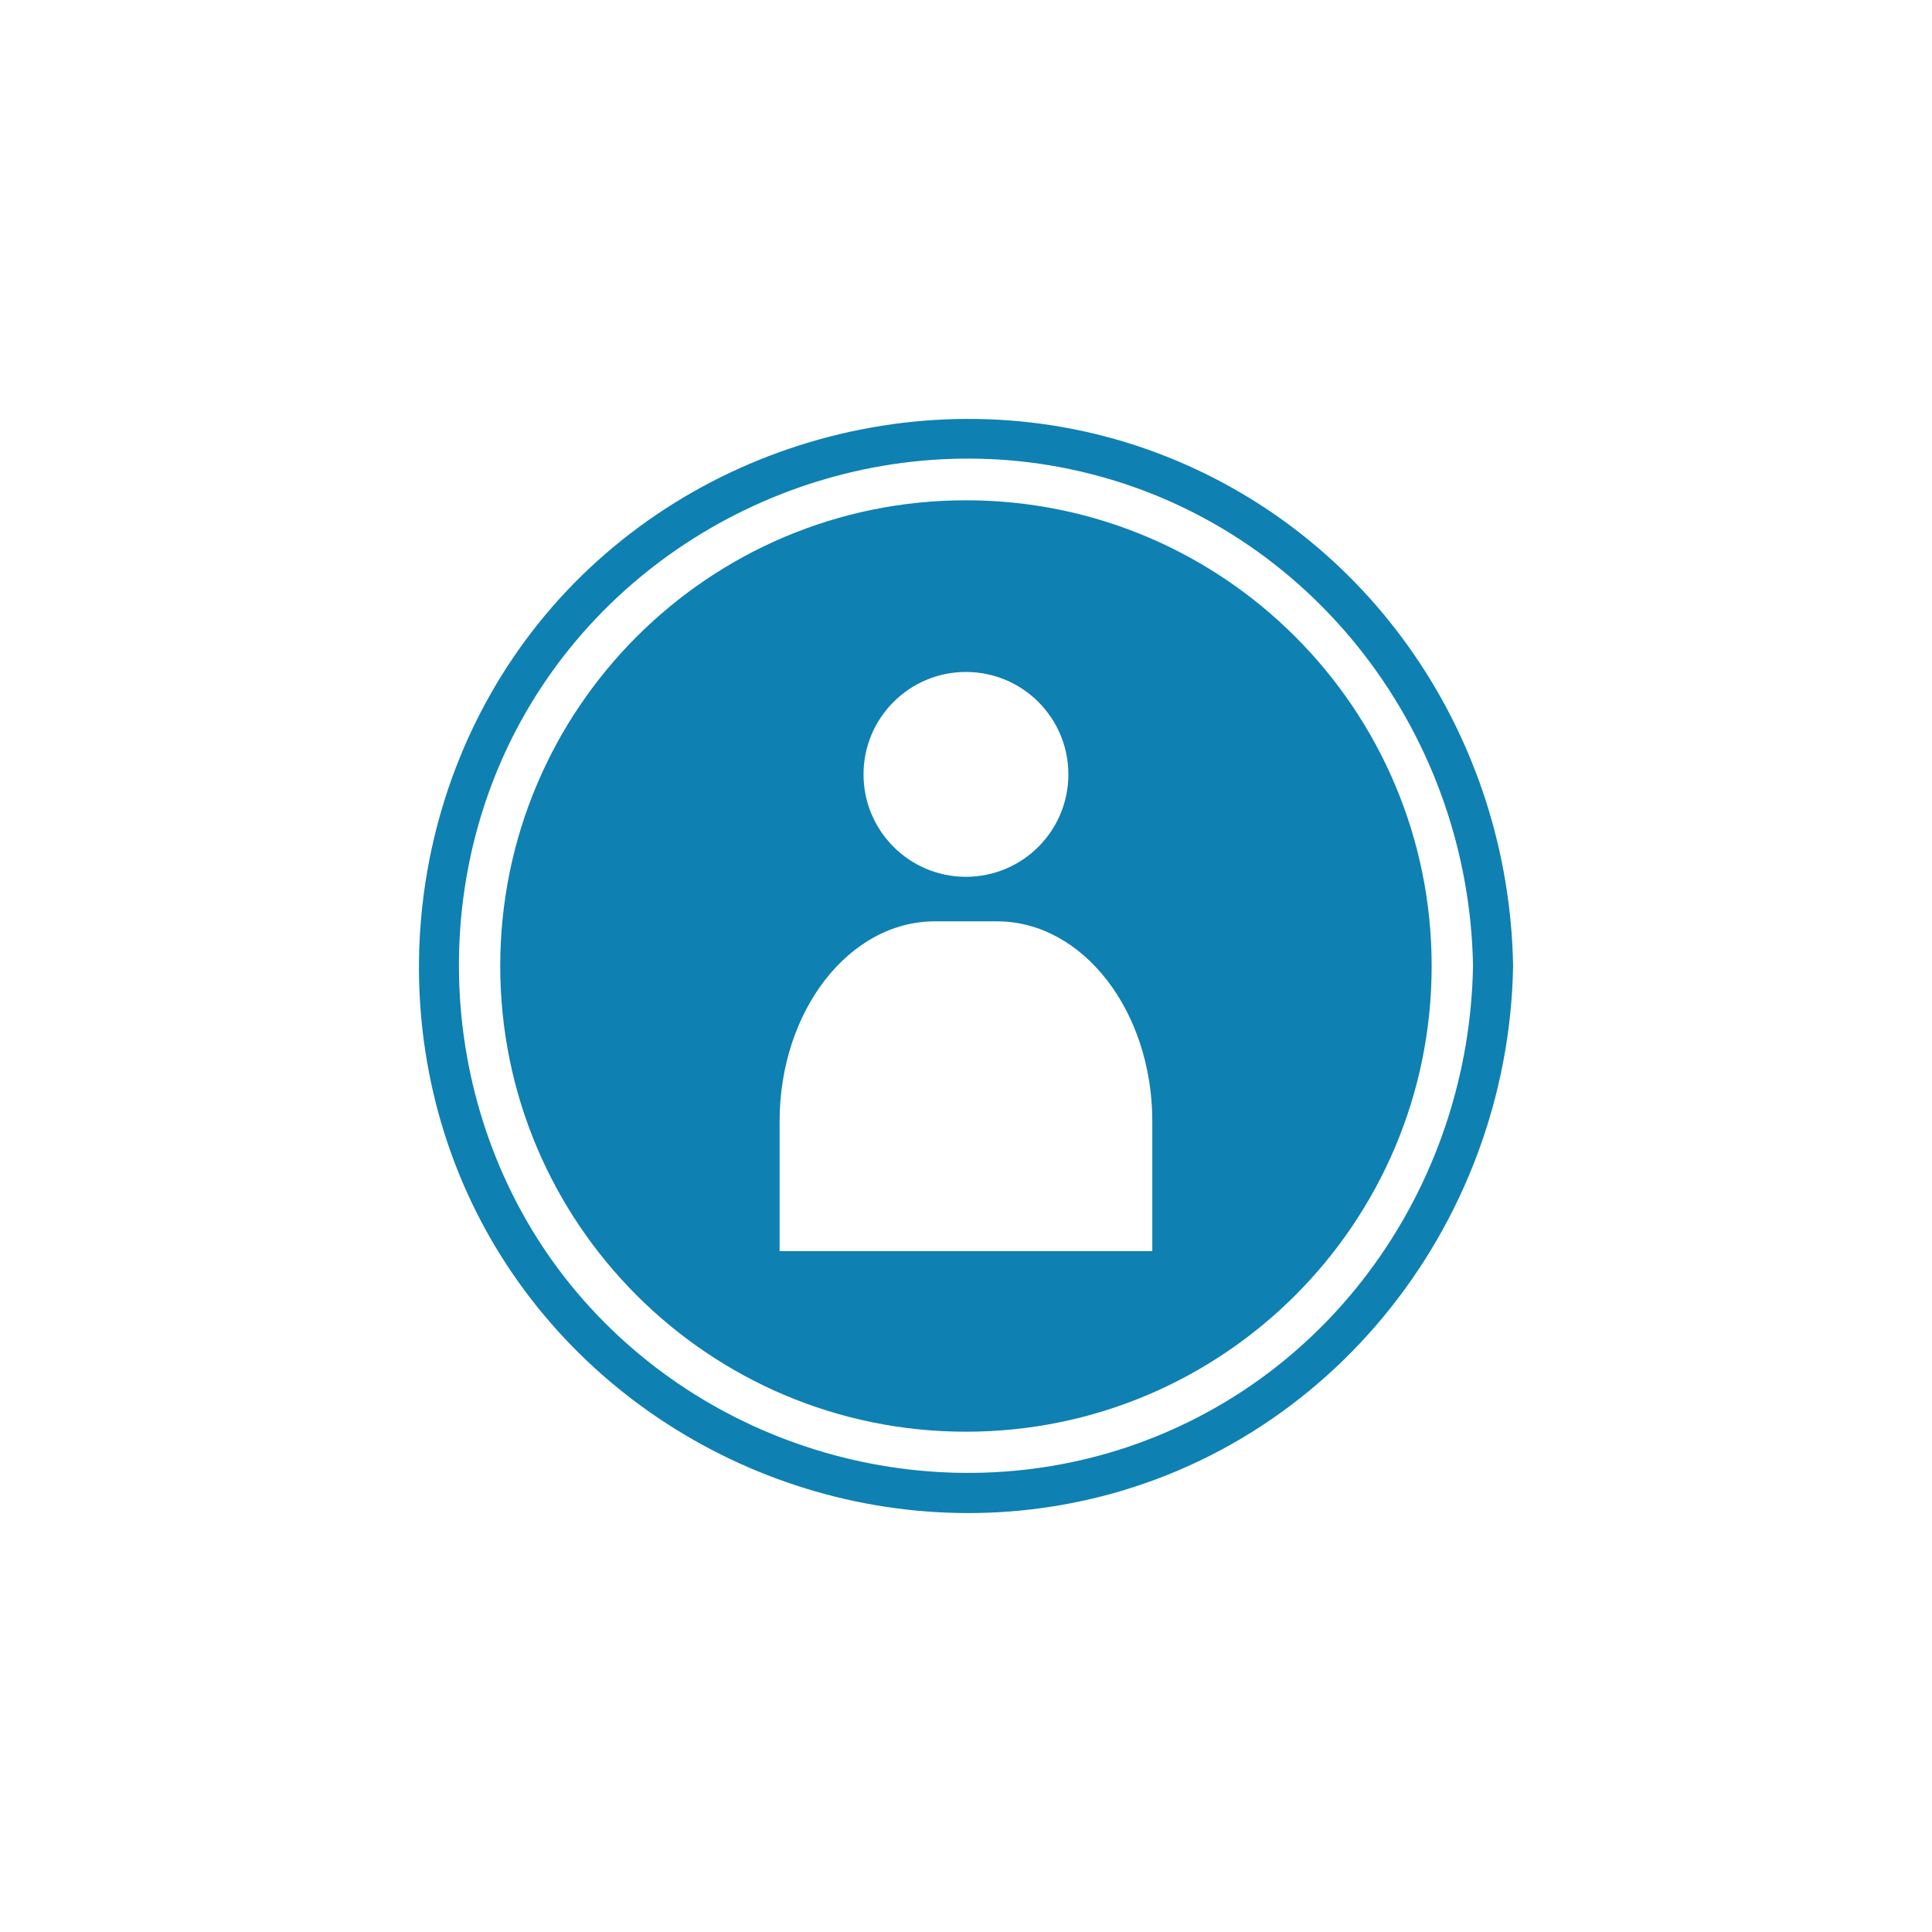 <?xml version="1.0" encoding="UTF-8"?>
<svg width="752pt" height="752pt" version="1.1" viewBox="0 0 752 752" xmlns="http://www.w3.org/2000/svg">
 <g fill="#0f80b2">
  <path d="m449.88 176.11c-85.121-31.715-183.74-4.148-240.4 66.656-54.957 68.684-61.902 167.17-16.547 242.7 45.176 75.215 133.97 115.48 220.34 100.3 101.69-17.863 173.92-107.89 175.68-209.82-1.539-88.566-55.359-168.64-139.07-199.84zm-7.352 385.86c-77.07 27.555-164.91 3.672-217.76-58.656-53.949-63.621-61.262-157.56-18.371-228.98 42.801-71.273 128.15-108.67 209.58-91.832 91.773 18.973 155.77 100.88 157.37 193.46-1.426 82.621-52.152 157.87-130.82 186z"/>
  <path d="m375.98 194.73c-100.11 0-181.27 81.156-181.27 181.27s81.156 181.27 181.27 181.27 181.27-81.156 181.27-181.27c-0.004-100.11-81.156-181.27-181.27-181.27zm0 66.82c22.016 0 39.867 17.848 39.867 39.867 0 22.016-17.848 39.867-39.867 39.867-22.016 0-39.867-17.848-39.867-39.867 0-22.016 17.848-39.867 39.867-39.867zm72.535 225.42h-145.07v-50.465c0-43.016 27.055-77.887 60.434-77.887h24.203c33.379 0 60.434 34.871 60.434 77.887z"/>
 </g>
</svg>

